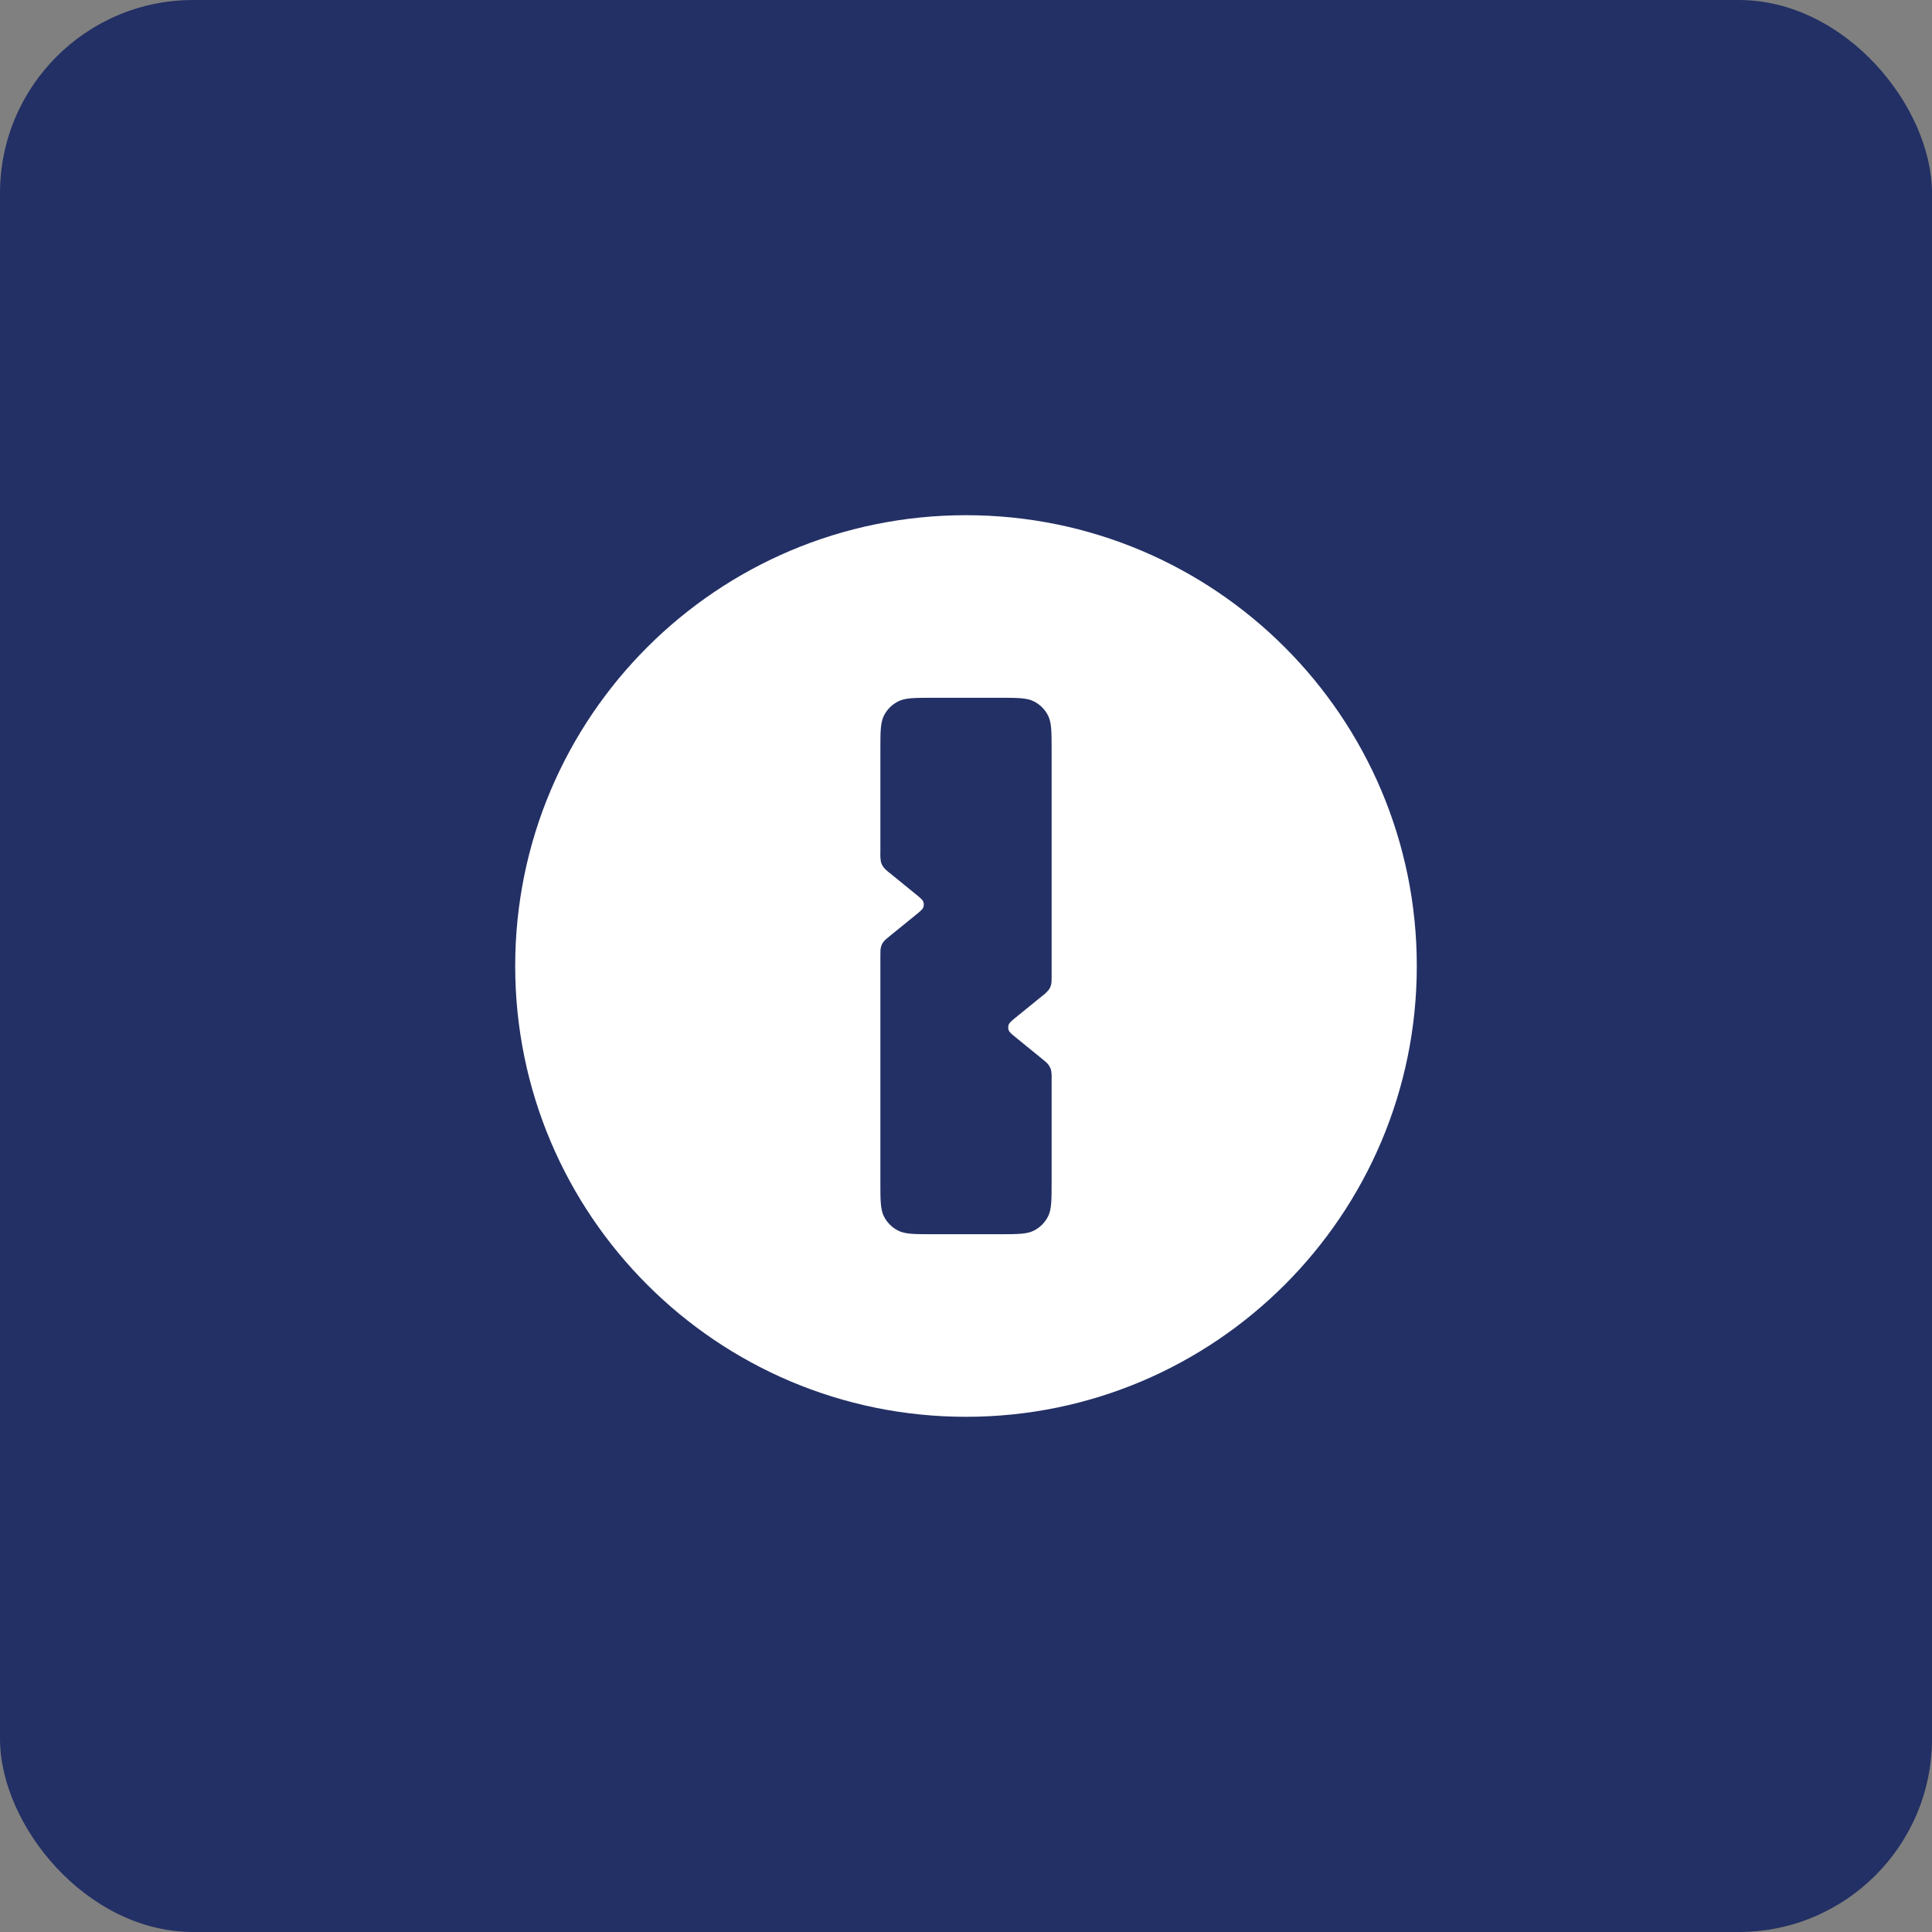 <svg width="60" height="60" viewBox="0 0 60 60" fill="none" xmlns="http://www.w3.org/2000/svg">
<rect x="0" y="0" width="60" height="60" fill="#808080" stroke="none"/>
<rect width="60" height="60" rx="6" fill="#233065"/>
<path d="M30 16C22.268 16 16 22.267 16 29.999C16 37.73 22.268 44 30 44C37.731 44 44 37.731 44 30C44 22.269 37.731 16 30 16ZM28.956 21.67H31.042C31.607 21.67 31.892 21.672 32.108 21.782C32.298 21.878 32.452 22.032 32.548 22.222C32.658 22.438 32.659 22.722 32.659 23.287V30.309C32.659 30.449 32.659 30.522 32.641 30.587C32.626 30.645 32.599 30.699 32.563 30.747C32.503 30.818 32.435 30.881 32.36 30.936L31.549 31.595C31.418 31.702 31.351 31.756 31.326 31.821C31.306 31.878 31.306 31.94 31.326 31.996C31.35 32.06 31.418 32.114 31.549 32.221L32.36 32.881C32.47 32.97 32.523 33.015 32.563 33.07C32.598 33.119 32.624 33.172 32.641 33.23C32.658 33.322 32.664 33.415 32.659 33.508V36.713C32.659 37.278 32.658 37.562 32.548 37.778C32.452 37.968 32.298 38.122 32.108 38.218C31.892 38.328 31.607 38.33 31.042 38.33H28.956C28.391 38.33 28.109 38.328 27.892 38.218C27.702 38.122 27.548 37.968 27.452 37.778C27.342 37.562 27.341 37.278 27.341 36.713V29.691C27.341 29.551 27.341 29.478 27.359 29.413C27.374 29.354 27.401 29.299 27.437 29.251C27.477 29.196 27.53 29.154 27.64 29.064L28.451 28.405C28.582 28.298 28.649 28.244 28.674 28.179C28.694 28.122 28.694 28.06 28.674 28.004C28.65 27.94 28.582 27.886 28.451 27.779L27.64 27.119C27.565 27.064 27.497 27.001 27.437 26.93C27.401 26.881 27.374 26.826 27.359 26.768C27.342 26.677 27.336 26.584 27.341 26.492V23.288C27.341 22.723 27.342 22.439 27.452 22.223C27.548 22.034 27.702 21.879 27.892 21.783C28.109 21.673 28.391 21.67 28.956 21.67Z" fill="white"/>
</svg>
